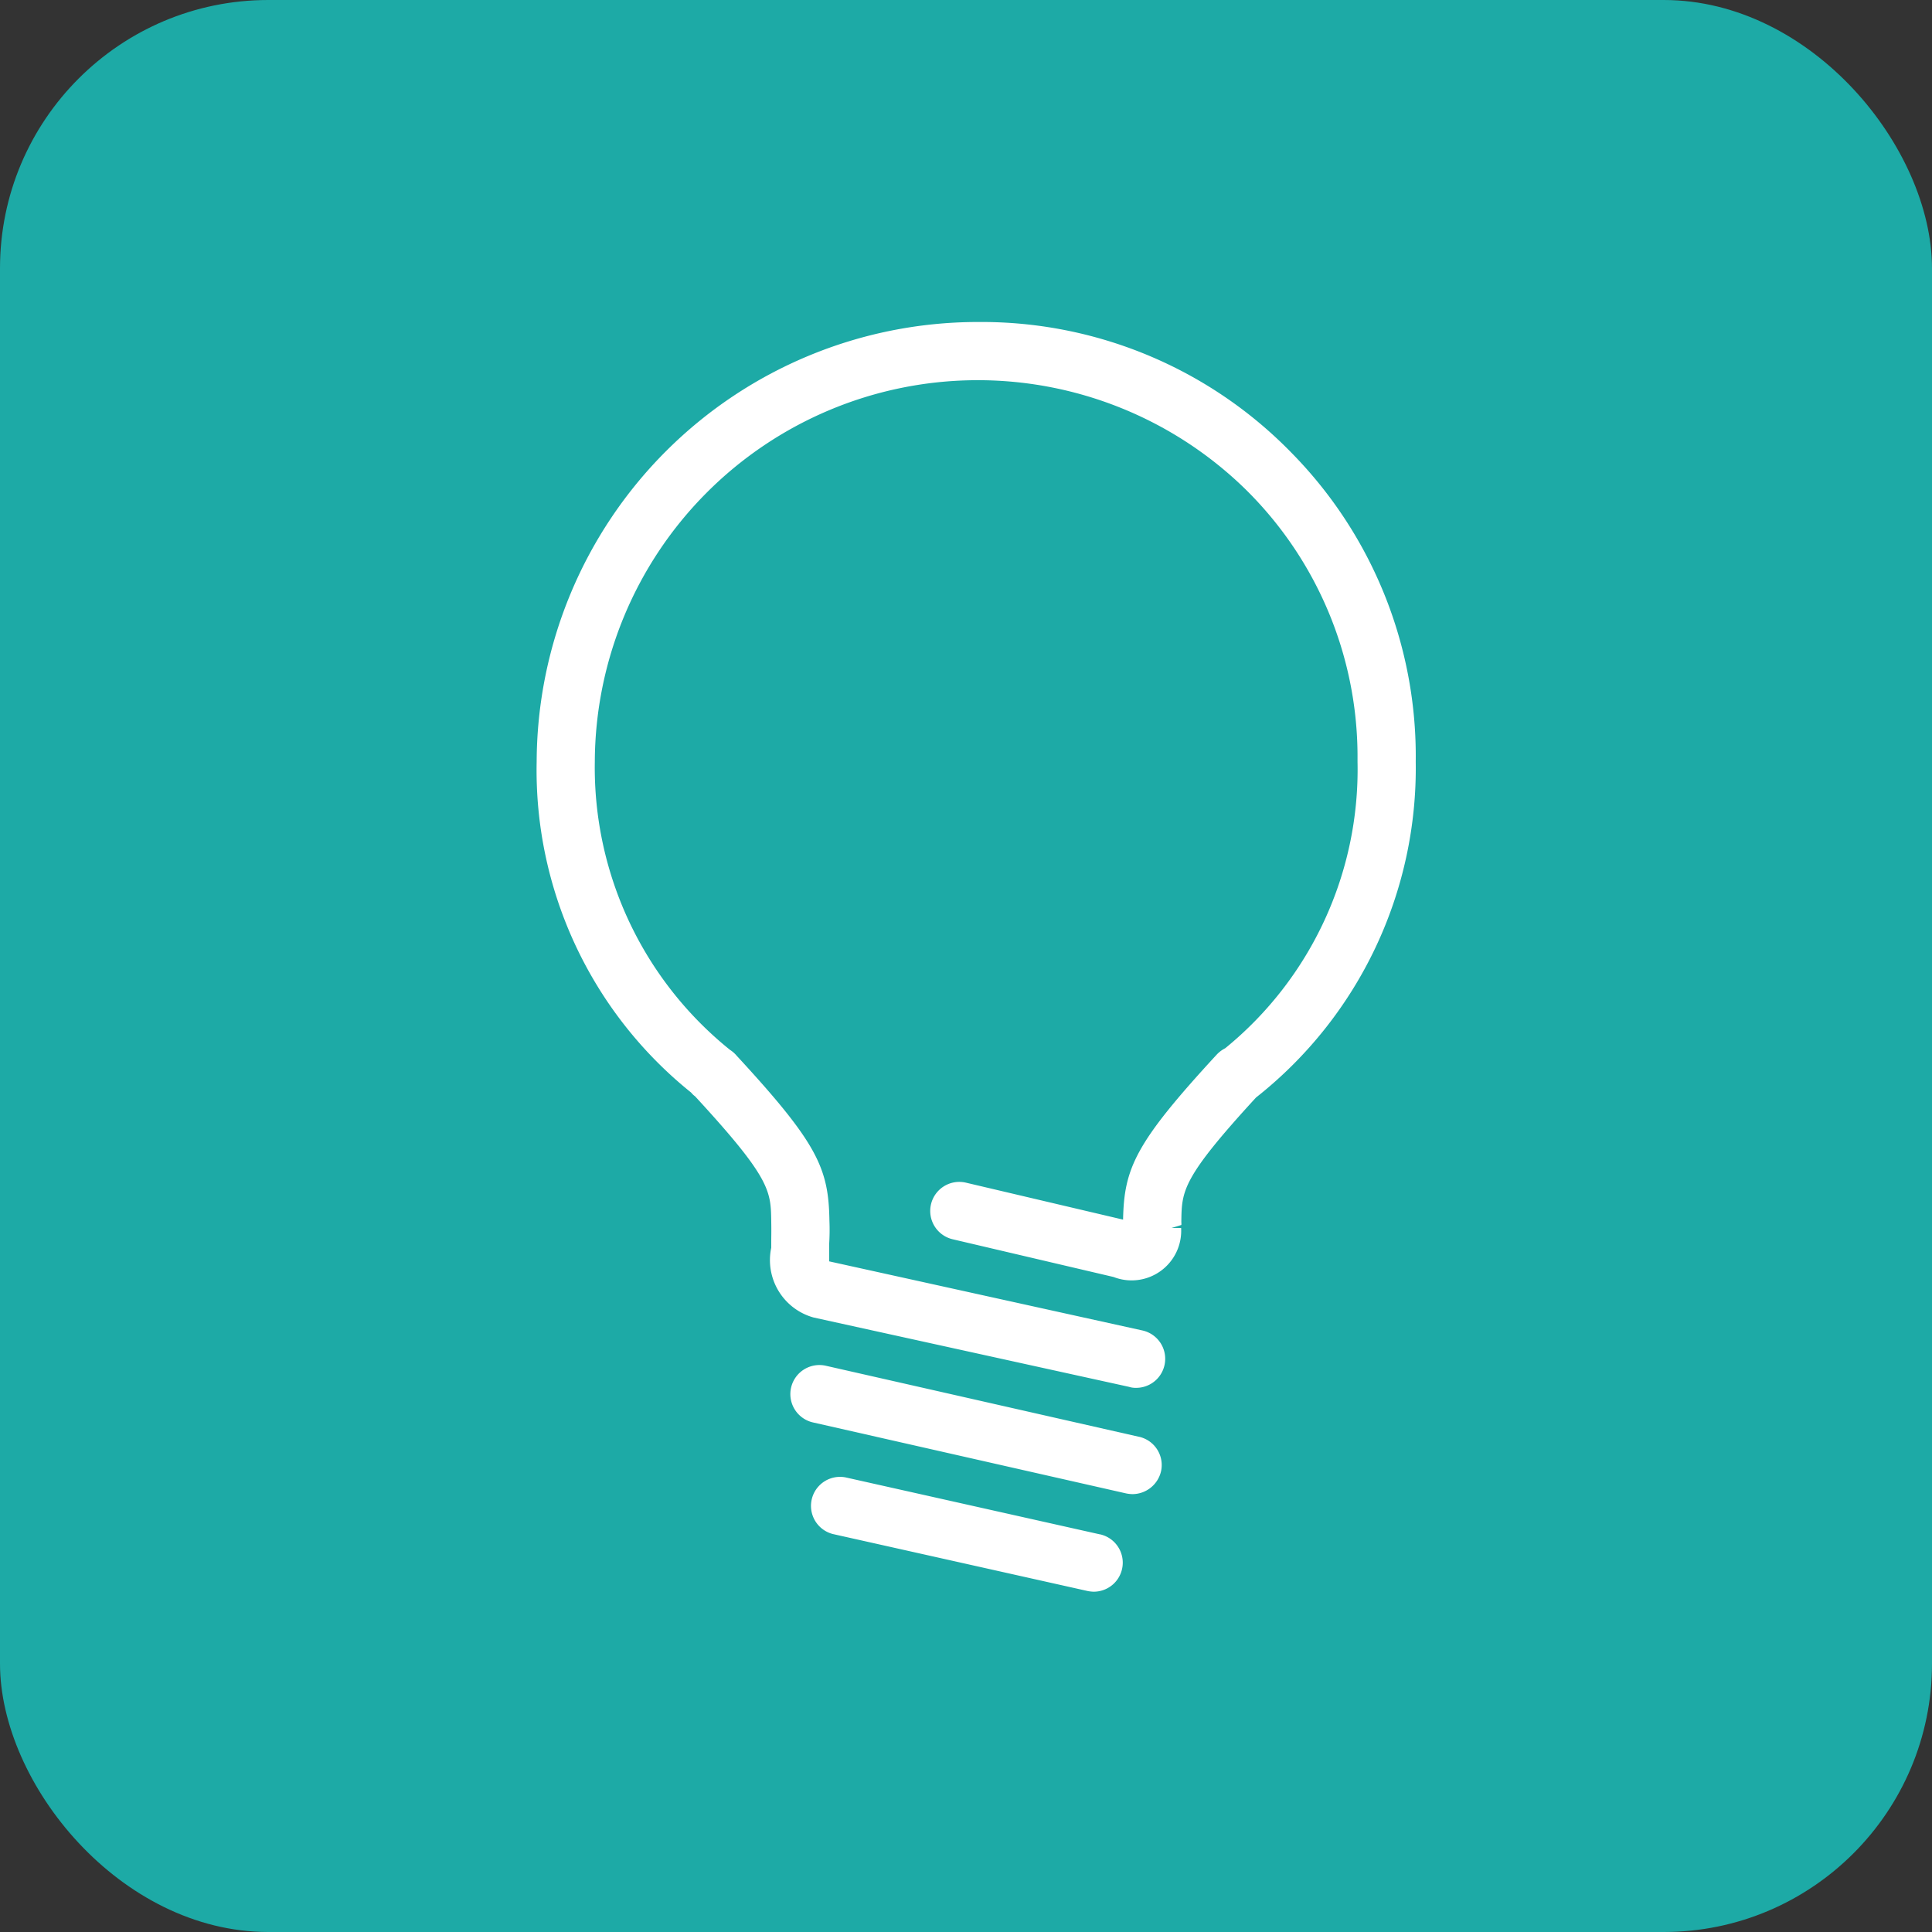 <svg xmlns="http://www.w3.org/2000/svg" xmlns:xlink="http://www.w3.org/1999/xlink" width="72" height="72" viewBox="0 0 72 72">
  <rect x="0" y="0" width="72" height="72" fill="#333333" stroke="none"/>
  <defs>
    <clipPath id="clip-path">
      <rect id="Rectangle_8724" data-name="Rectangle 8724" width="32.762" height="47.319" fill="#fff"/>
    </clipPath>
    <clipPath id="clip-Ground-Breaking">
      <rect width="72" height="72"/>
    </clipPath>
  </defs>
  <g id="Ground-Breaking" clip-path="url(#clip-Ground-Breaking)">
    <rect id="Rectangle_8614" data-name="Rectangle 8614" width="72" height="72" rx="10" fill="#1daaa6"/>
    <g id="Group_15766" data-name="Group 15766" transform="translate(20 12)">
      <g id="Group_15765" data-name="Group 15765" transform="translate(0 0)" clip-path="url(#clip-path)">
        <path id="Path_19045" data-name="Path 19045" d="M28.125,4.869A16.118,16.118,0,0,0,16.7,0h-.321A16.446,16.446,0,0,0,0,16.374,15.409,15.409,0,0,0,5.758,28.718a.724.724,0,0,0,.146.139c2.815,3.052,2.822,3.522,2.838,4.659.007.4,0,.576,0,.75V34.5a2.219,2.219,0,0,0,1.58,2.6l11.75,2.583a.815.815,0,0,0,.234.038h.037a1.082,1.082,0,0,0,.23-2.139L10.9,35.007c0-.106,0-.272,0-.389V34.37a8.385,8.385,0,0,0,.01-.884c-.03-1.949-.441-2.876-3.456-6.142a1.085,1.085,0,0,0-.248-.218A13.5,13.5,0,0,1,2.167,16.381,14.273,14.273,0,0,1,26.375,6.194a13.979,13.979,0,0,1,4.216,9.912v.282A13.4,13.4,0,0,1,25.66,27.065a1.162,1.162,0,0,0-.313.233c-3.028,3.285-3.456,4.226-3.493,6.154L16,32.075a1.083,1.083,0,1,0-.5,2.108L21.5,35.59a1.848,1.848,0,0,0,2.517-1.827h-.355l.363-.111a.424.424,0,0,0,0-.1l0-.043c.017-1.133.024-1.605,2.791-4.616l.028-.02A15.625,15.625,0,0,0,32.76,16.388,16.113,16.113,0,0,0,28.125,4.869" transform="translate(0 0)" fill="#fff"/>
        <path id="Path_19046" data-name="Path 19046" d="M19.654,30.08,8.006,27.438a1.083,1.083,0,1,0-.488,2.11l11.669,2.645a1.41,1.41,0,0,0,.218.024h.009a1.1,1.1,0,0,0,1.061-.85,1.079,1.079,0,0,0-.821-1.288" transform="translate(2.793 11.465)" fill="#fff"/>
        <path id="Path_19047" data-name="Path 19047" d="M17.983,32.491,8.509,30.369a1.082,1.082,0,0,0-.477,2.11L17.514,34.6a1.321,1.321,0,0,0,.233.028,1.082,1.082,0,0,0,.237-2.139" transform="translate(3.007 12.69)" fill="#fff"/>
      </g>
    </g>
  </g>
</svg>
